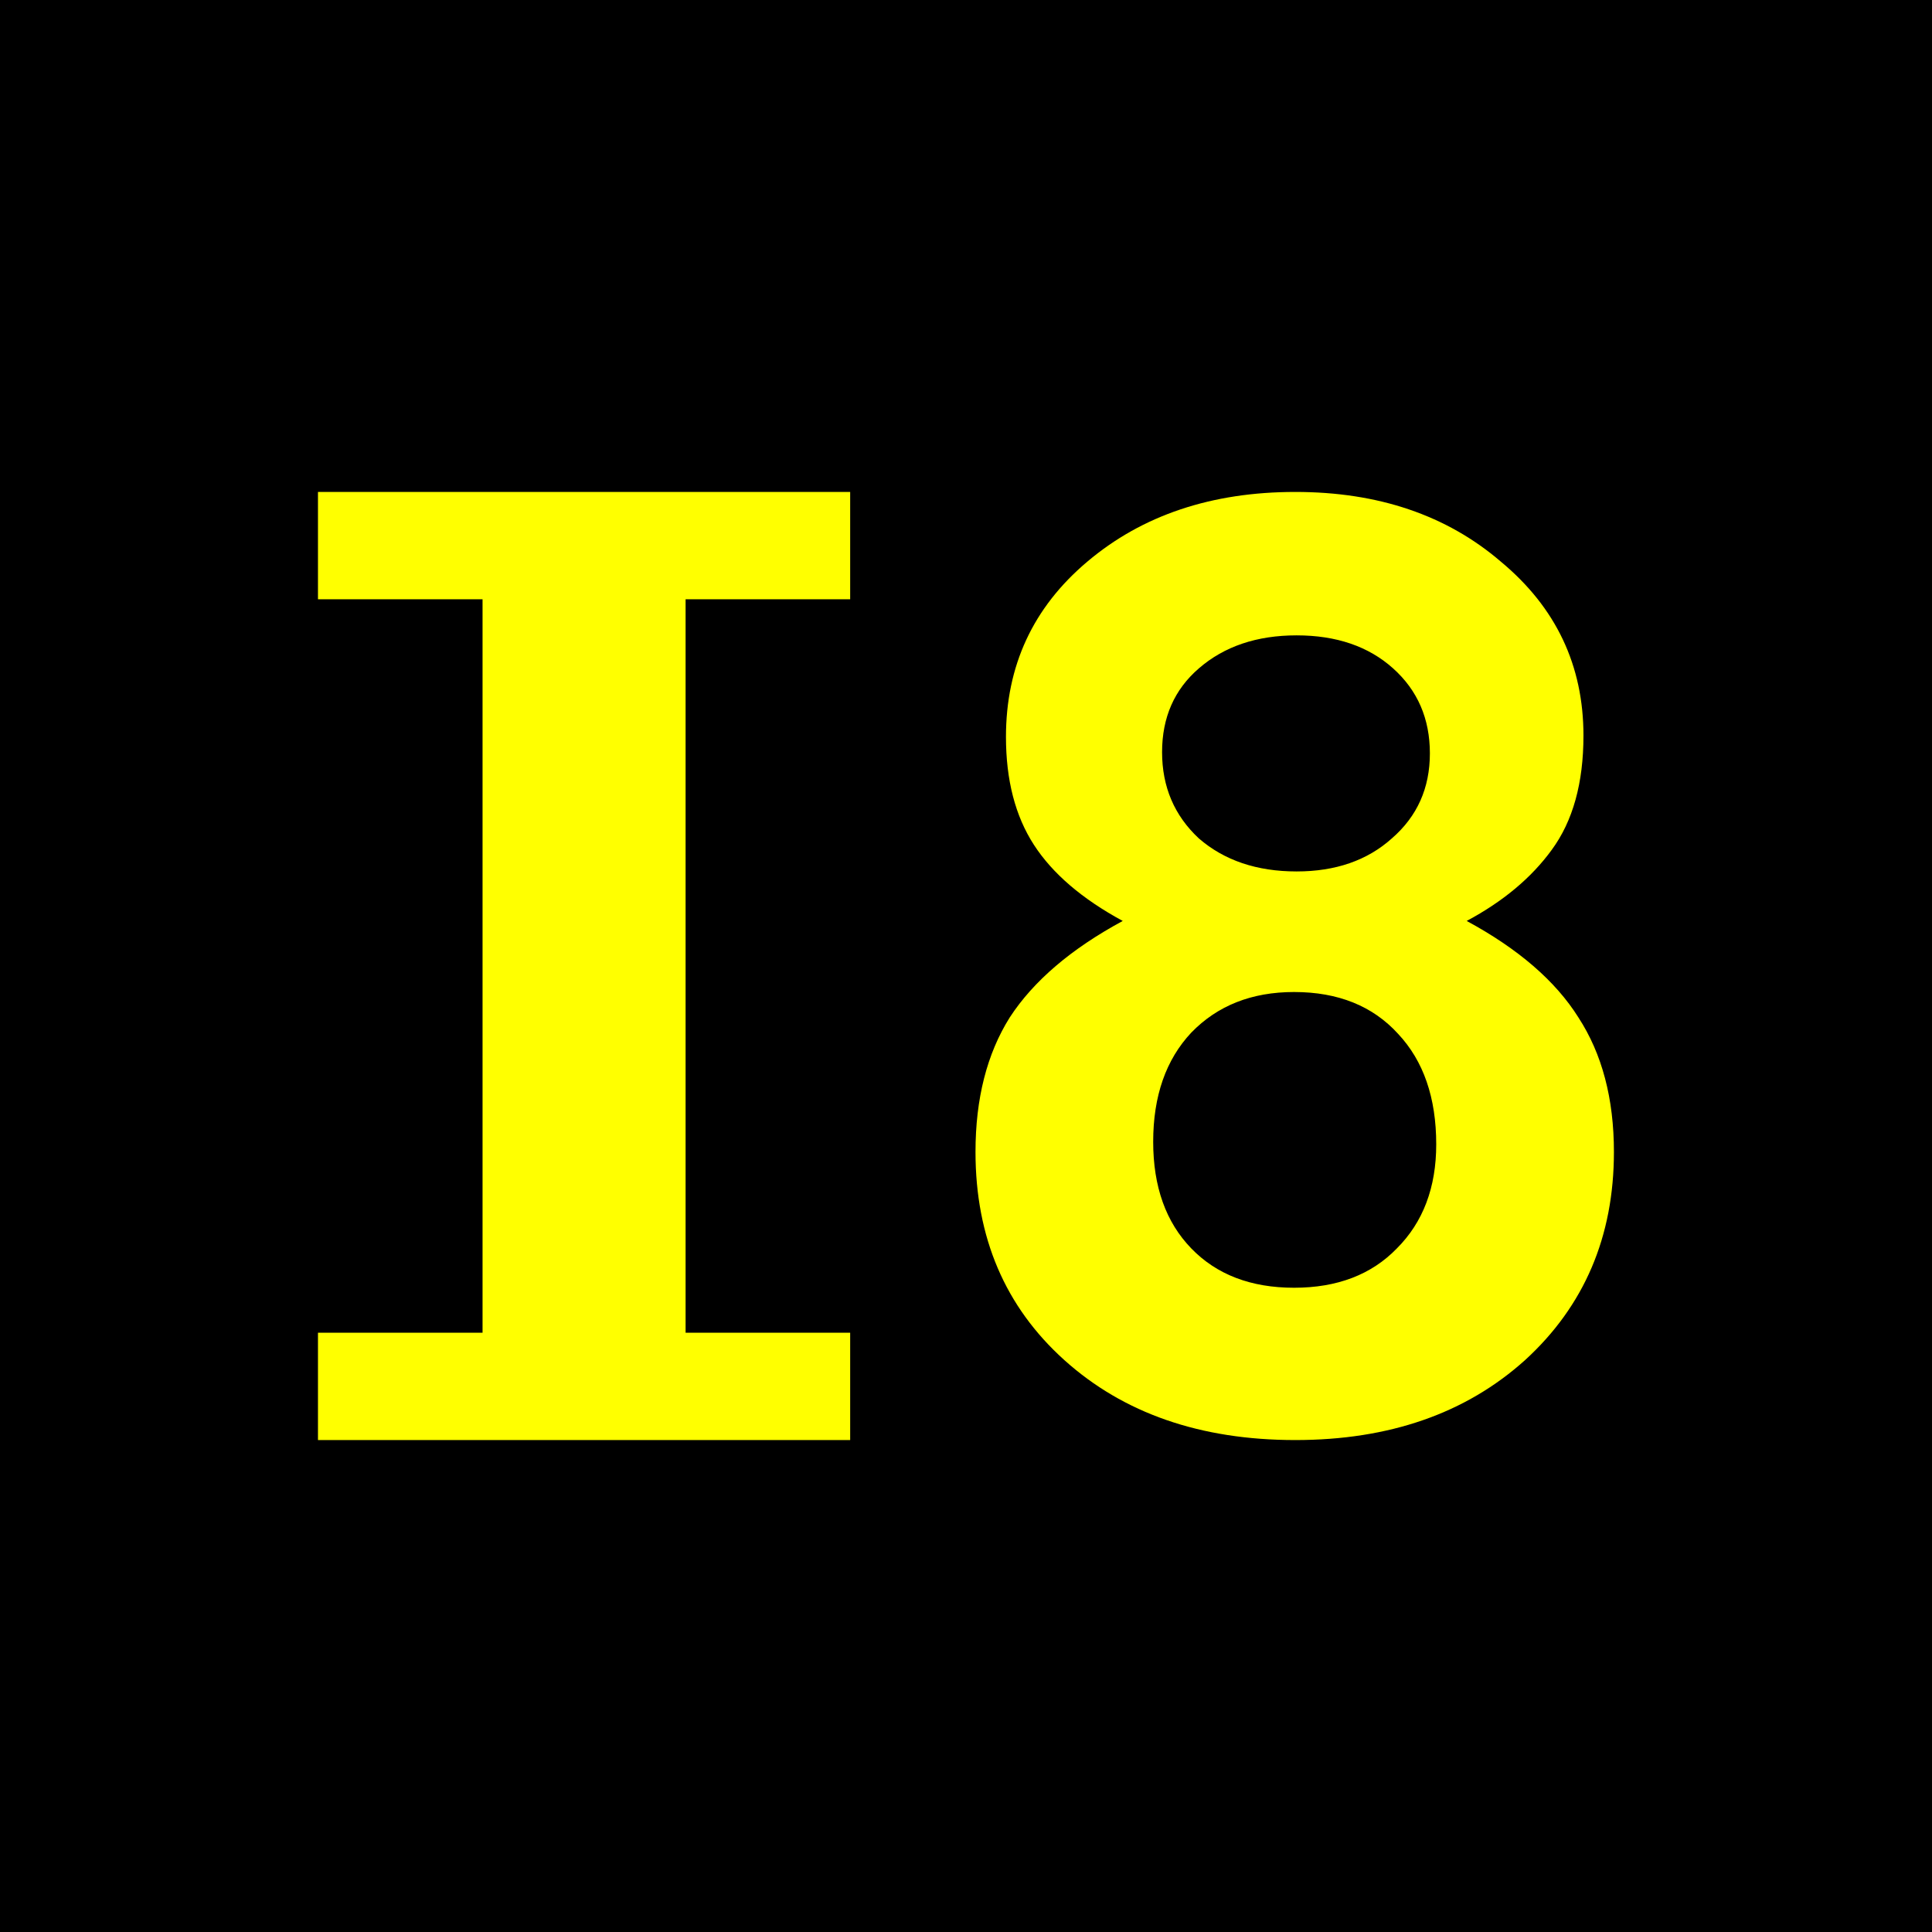<?xml version="1.0" encoding="UTF-8"?>
<svg xmlns="http://www.w3.org/2000/svg" height="432" width="432">
  <rect fill="black" height="432" width="432" />
  <g fill="yellow">
    <polygon points="71.1,110 190.1,110 190.1,134 153.3,134 153.3,298 190.1,298 190.1,322 71.1,322 71.1,298 107.9,298 107.9,134 71.1,134" />
    <path d="m 354.065,164.49 c -1.4e-4,10.595 -2.365,19.109 -7.095,25.542 -4.541,6.244 -10.879,11.541 -19.015,15.893 11.541,6.244 19.866,13.433 24.975,21.569 5.297,8.136 7.946,18.163 7.946,30.083 -1.5e-4,18.92 -6.622,34.435 -19.866,46.544 C 327.766,316.04 310.644,322 289.642,322 268.452,322 251.234,316.04 237.99,304.12 c -13.244,-11.92 -19.866,-27.434 -19.866,-46.544 -1e-5,-11.92 2.554,-21.947 7.663,-30.083 5.298,-8.136 13.717,-15.325 25.258,-21.569 -9.082,-4.919 -15.704,-10.595 -19.866,-17.028 -4.162,-6.433 -6.244,-14.474 -6.244,-24.123 -2e-5,-15.893 6.054,-28.948 18.163,-39.165 12.298,-10.406 27.813,-15.609 46.544,-15.609 18.542,2.1e-4 33.867,5.203 45.976,15.609 12.298,10.217 18.447,23.177 18.447,38.881 m -42.57,-15.041 c -5.487,-4.919 -12.677,-7.379 -21.569,-7.379 -8.893,1.7e-4 -16.177,2.46 -21.853,7.379 -5.487,4.73 -8.23,10.974 -8.23,18.731 -5e-5,7.757 2.743,14.19 8.23,19.299 5.676,4.919 12.96,7.379 21.853,7.379 8.703,1.2e-4 15.798,-2.459 21.285,-7.379 5.676,-4.919 8.514,-11.257 8.514,-19.015 -1e-4,-7.757 -2.744,-14.095 -8.23,-19.015 m -22.137,72.369 c -9.46,1e-4 -17.123,3.027 -22.988,9.082 -5.676,6.055 -8.514,14.19 -8.514,24.407 -4e-5,10.028 2.838,17.974 8.514,23.839 5.676,5.865 13.339,8.798 22.988,8.798 9.649,3e-5 17.312,-2.933 22.988,-8.798 5.865,-5.865 8.798,-13.622 8.798,-23.272 -1.1e-4,-10.406 -2.838,-18.636 -8.514,-24.691 -5.676,-6.244 -13.433,-9.365 -23.272,-9.365" />
  </g>
</svg>

